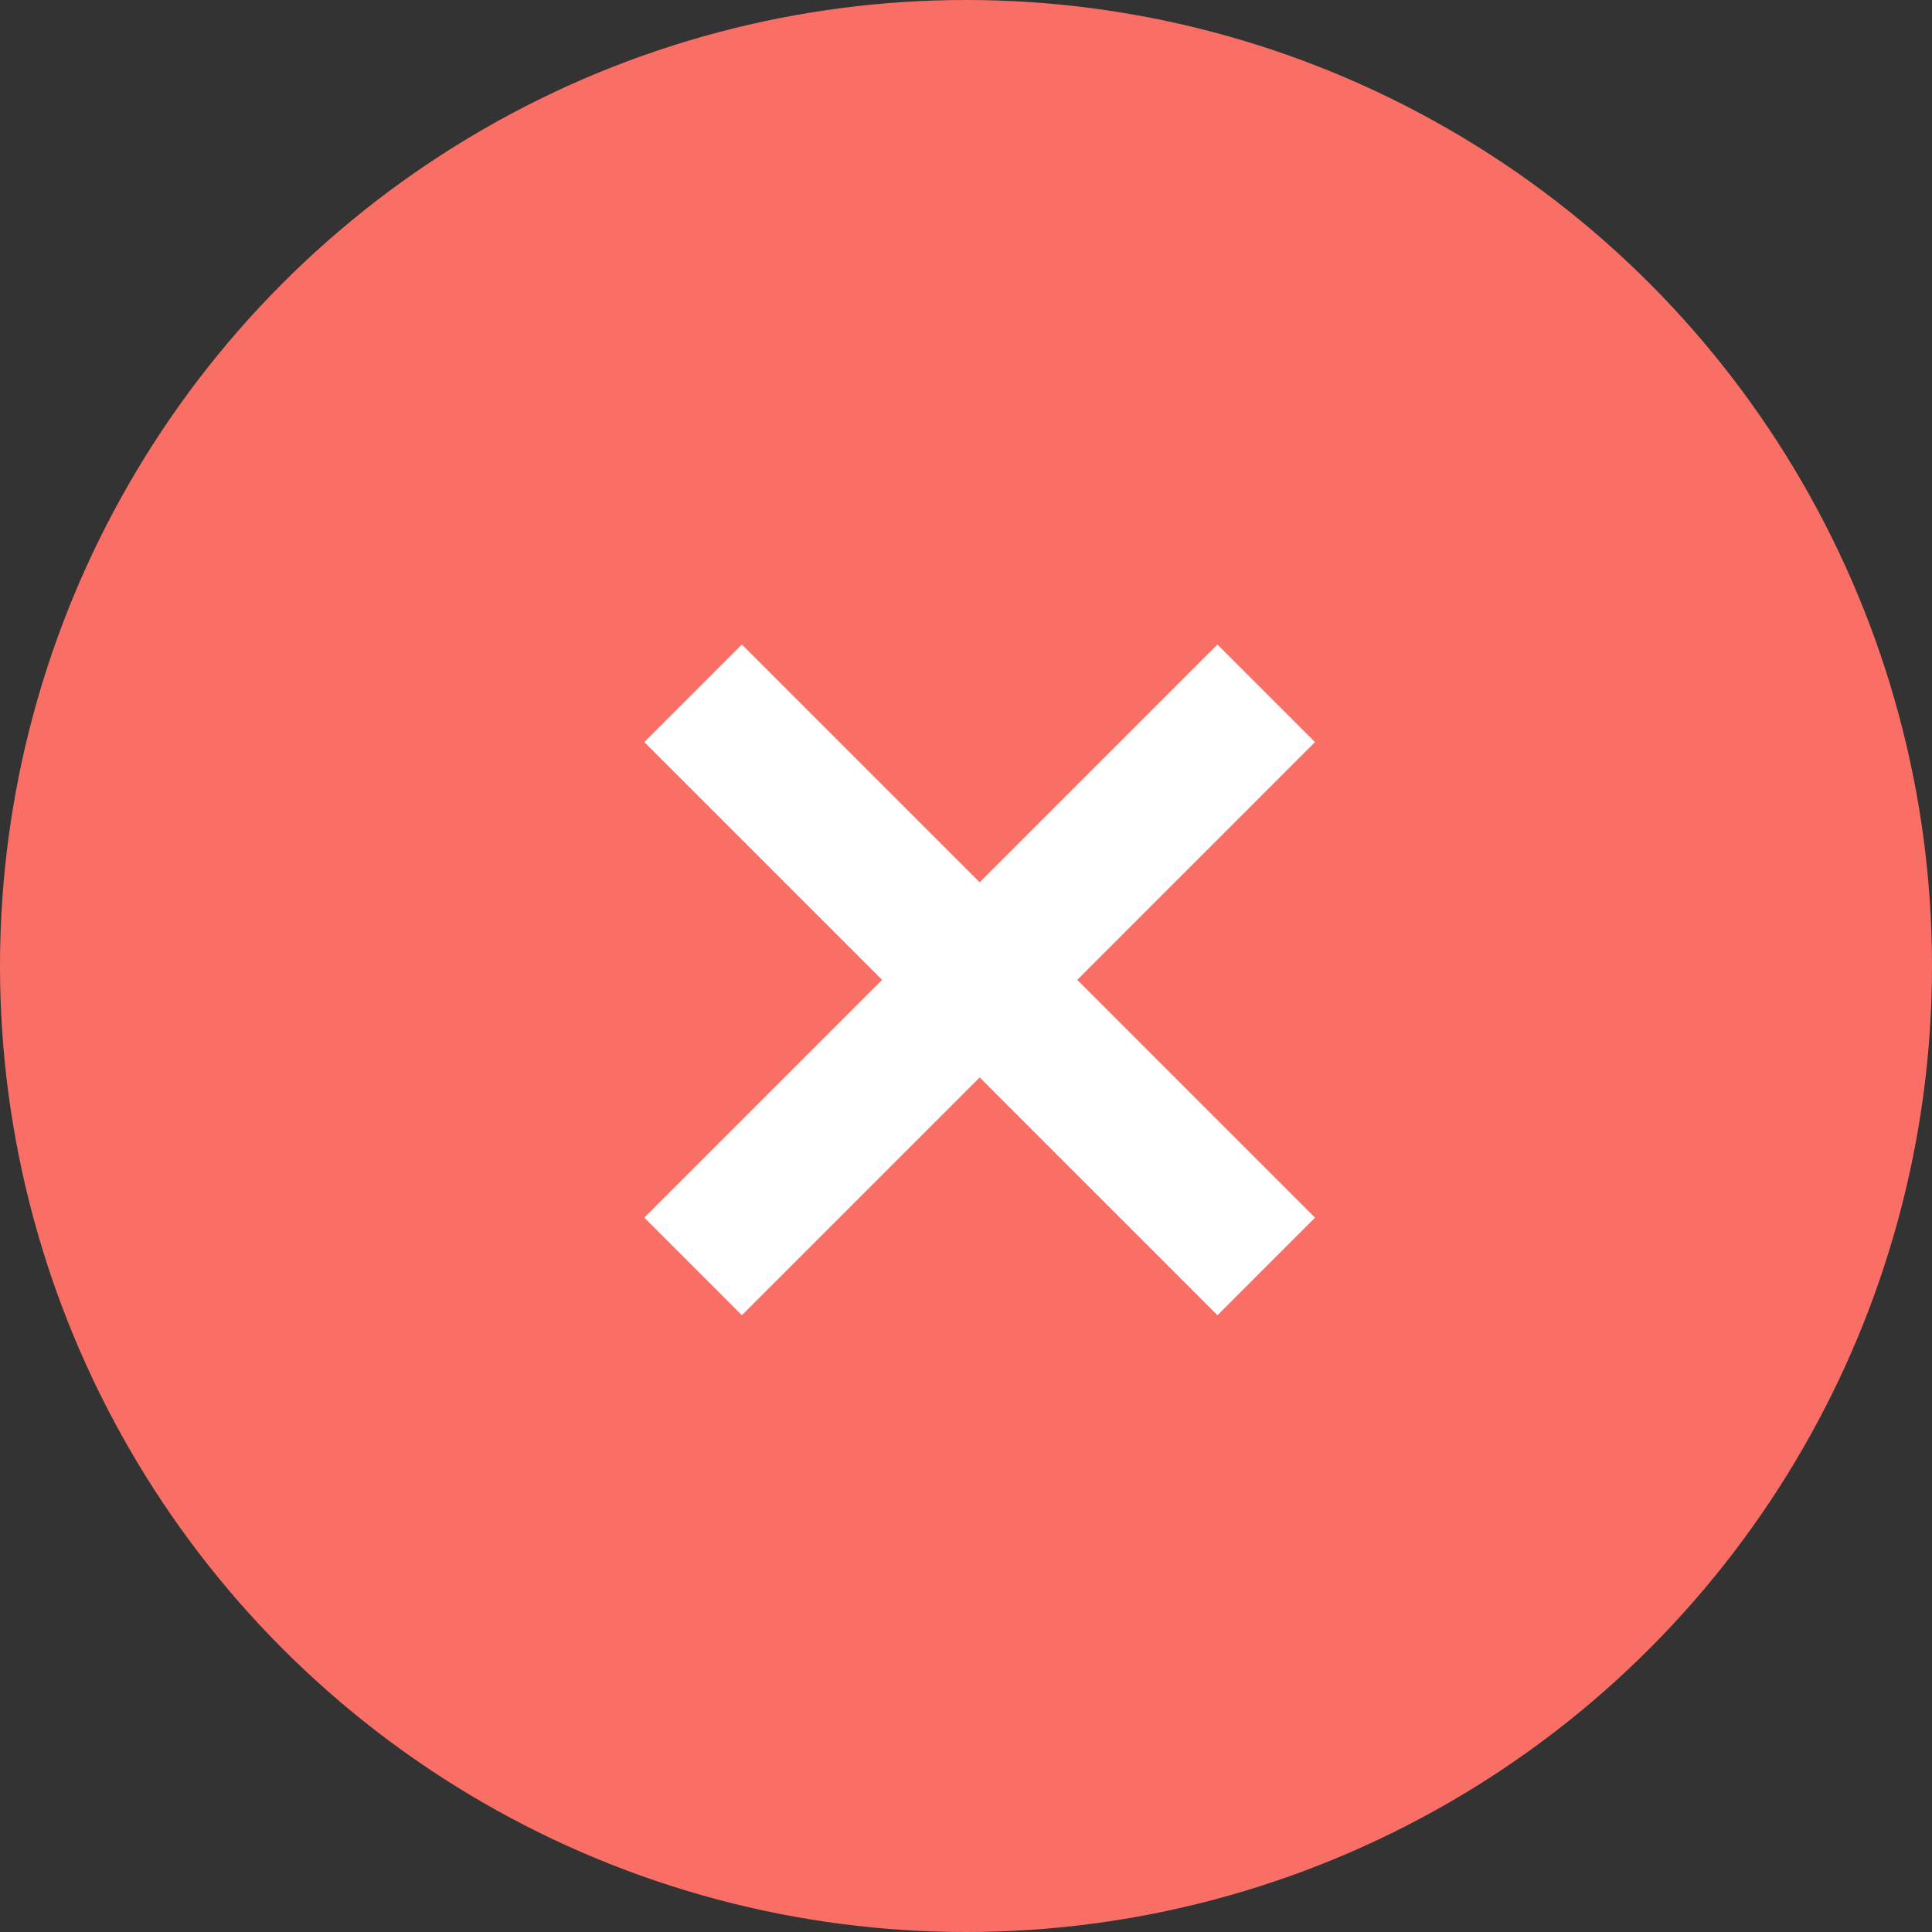 <svg xmlns="http://www.w3.org/2000/svg" width="28" height="28" viewBox="0 0 28 28">
  <rect x="0" y="0" width="28" height="28" fill="#333333" stroke="none"/>
  <g id="Group_48214" data-name="Group 48214" transform="translate(-1073.75 -3331.89)">
    <circle id="Ellipse_2" data-name="Ellipse 2" cx="14" cy="14" r="14" transform="translate(1073.75 3331.89)" fill="#fa6f65"/>
    <g id="Group_46296" data-name="Group 46296" transform="translate(1083.795 3341.934)">
      <path id="Path_127208" data-name="Path 127208" d="M3862.732,1668l8.306,8.306" transform="translate(-3862.732 -1667.996)" fill="none" stroke="#fff" stroke-width="2"/>
      <path id="Path_127209" data-name="Path 127209" d="M3871.038,1668l-8.306,8.306" transform="translate(-3862.732 -1667.996)" fill="none" stroke="#fff" stroke-width="2"/>
    </g>
  </g>
</svg>
